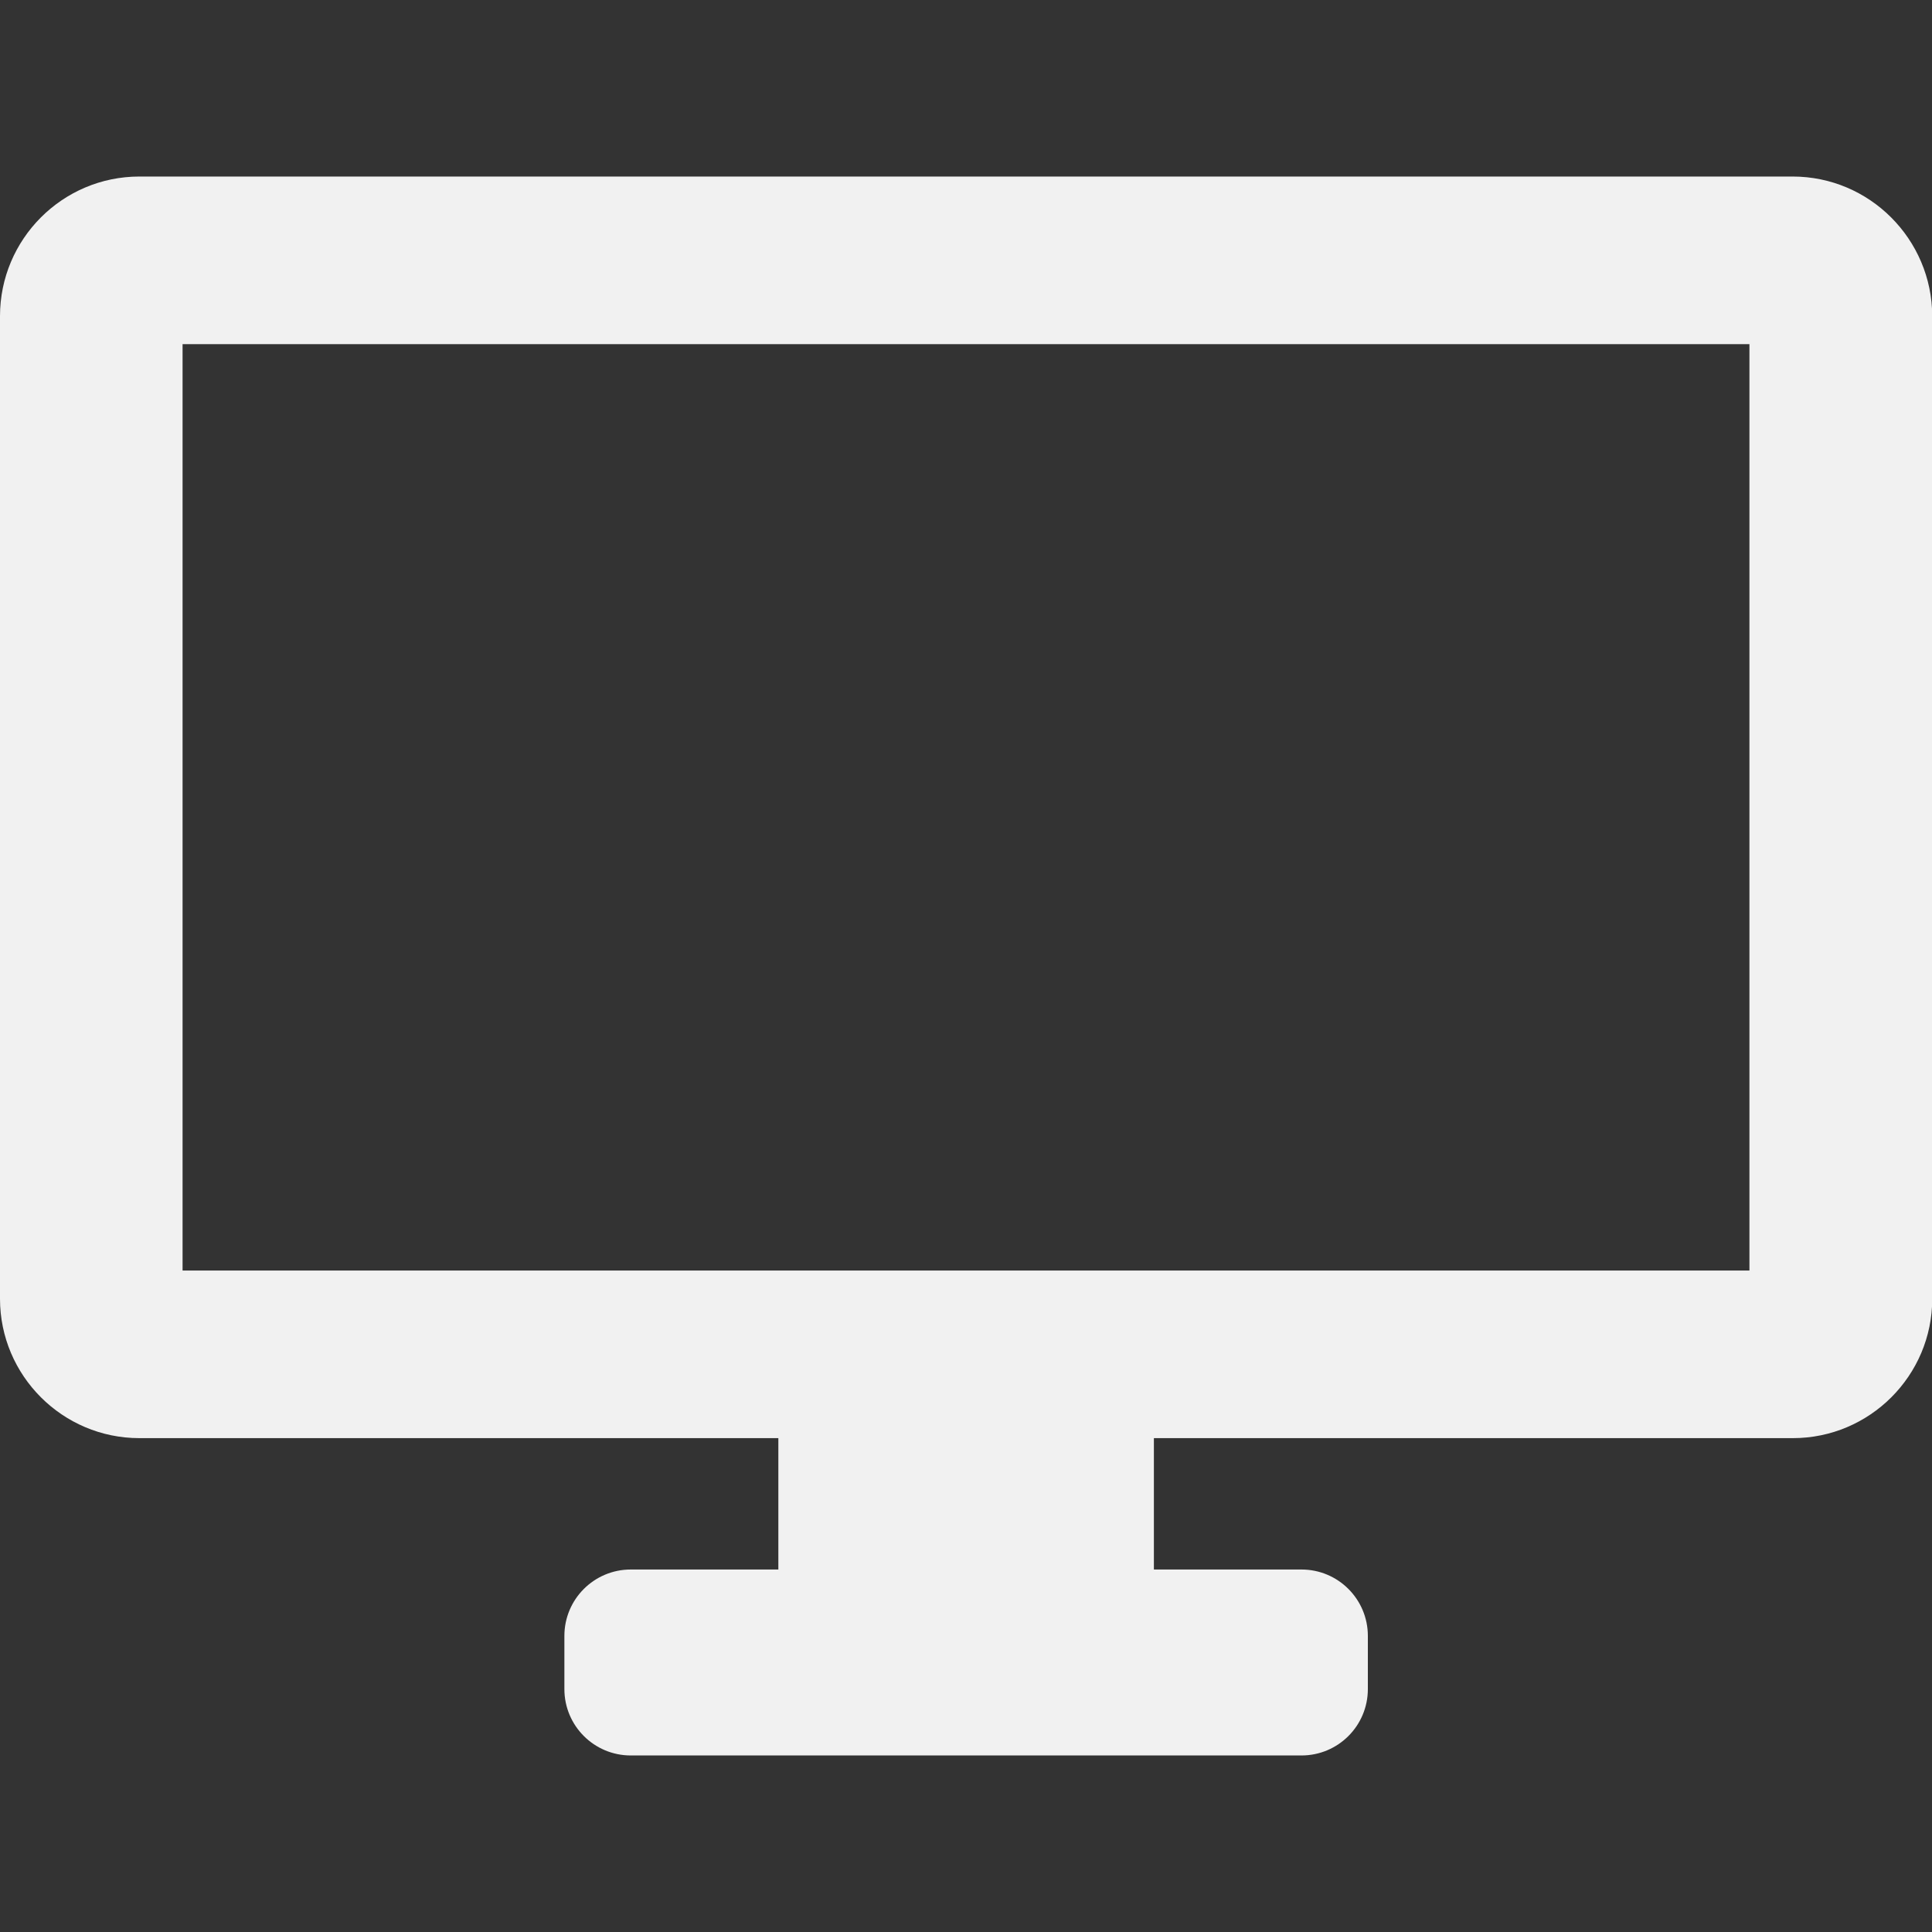 <?xml version="1.0" encoding="utf-8"?>
<!-- Generator: Adobe Illustrator 27.6.1, SVG Export Plug-In . SVG Version: 6.00 Build 0)  -->
<svg version="1.1" id="Capa_1" xmlns="http://www.w3.org/2000/svg" xmlns:xlink="http://www.w3.org/1999/xlink" x="0px" y="0px"
	 viewBox="0 0 800 800" style="enable-background:new 0 0 800 800;" xml:space="preserve">
<rect x="0" y="0" width="800" height="800" fill="#333333" stroke="none"/>
<style type="text/css">
	.st0{fill:#F1F1F1;}
</style>
<g>
	<path class="st0" d="M742.3,73.1H57.7C25.9,73.1,0,99,0,130.9v406.9c0,31.8,25.9,57.7,57.7,57.7h264.6v54.4h-61.1
		c-15.2,0-27.5,12.3-27.5,27.5v22c0,15.2,12.3,27.5,27.5,27.5h277.7c15.2,0,27.5-12.3,27.5-27.5v-22c0-15.2-12.3-27.5-27.5-27.5
		h-61.1v-54.4h264.6c31.8,0,57.7-25.9,57.7-57.7V130.9C800,99,774.1,73.1,742.3,73.1z M724.4,526.1H75.6V142.5h648.8L724.4,526.1
		L724.4,526.1z"/>
</g>
</svg>
